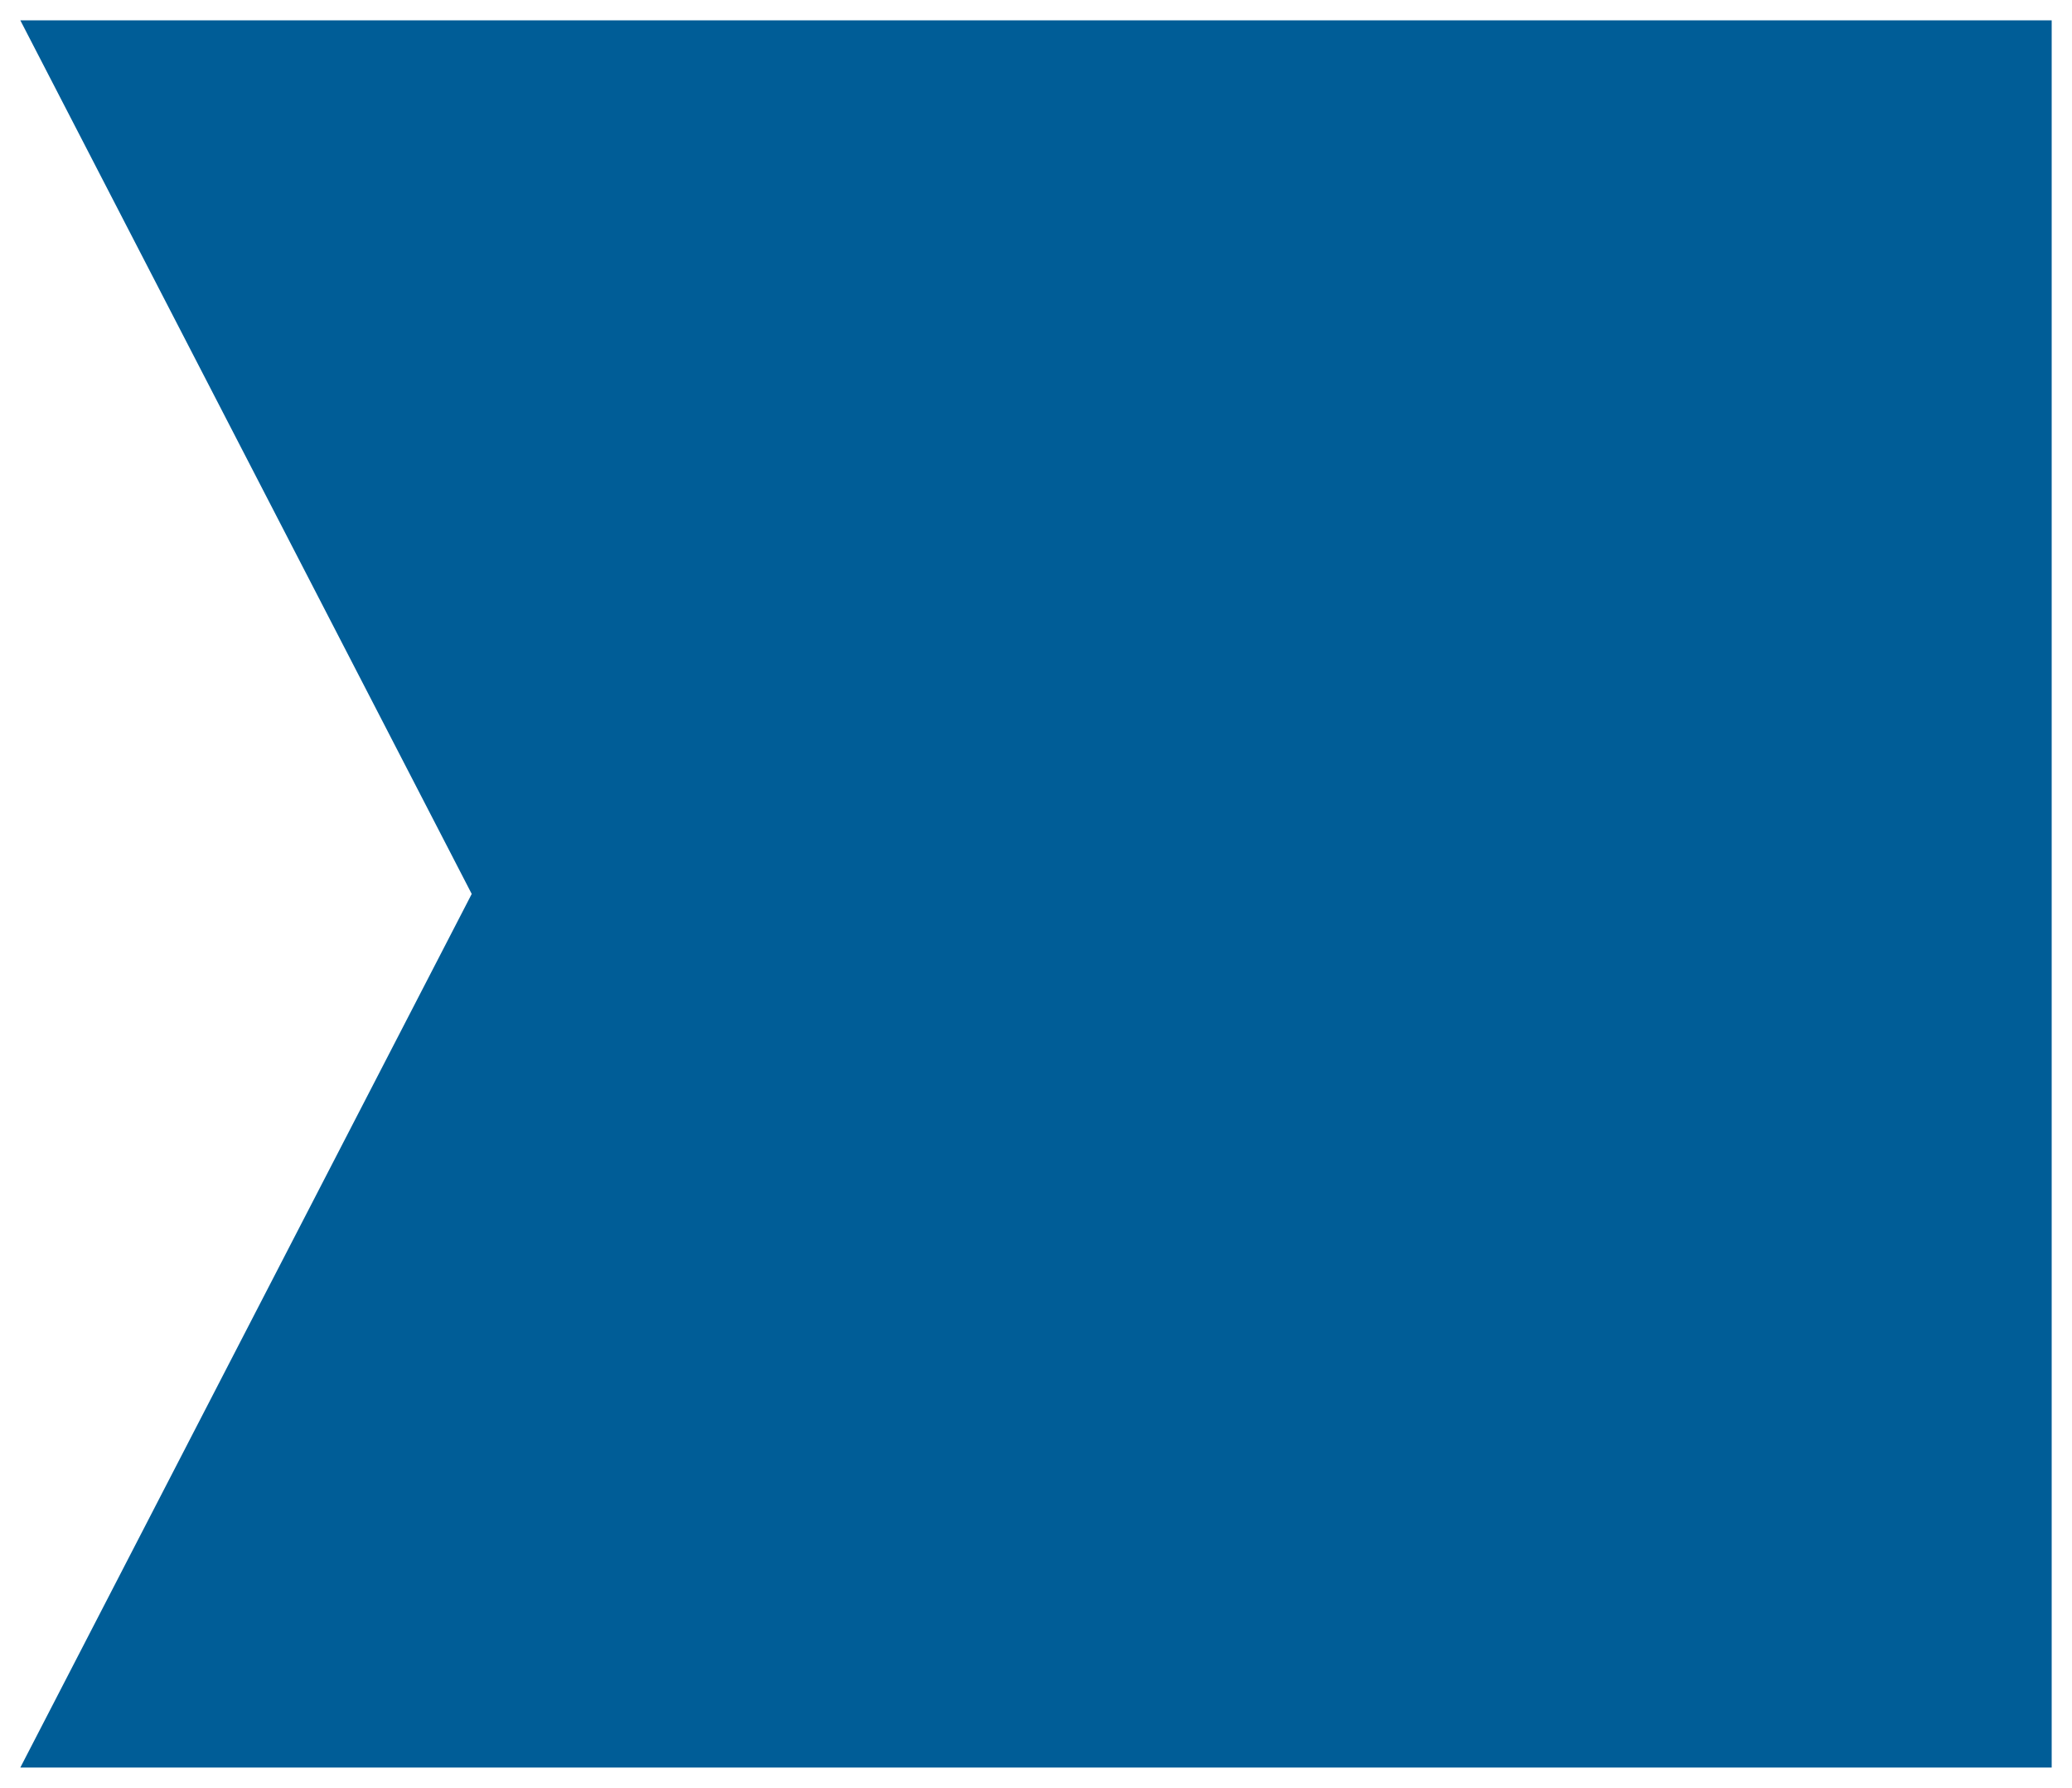 <svg width="51" height="44" viewBox="0 0 51 44" fill="none" xmlns="http://www.w3.org/2000/svg">
<path fill-rule="evenodd" clip-rule="evenodd" d="M50.5 0.5H0.5L11.611 22L0.5 43.5H50.5V0.5Z" fill="#005D97"/>
</svg>
